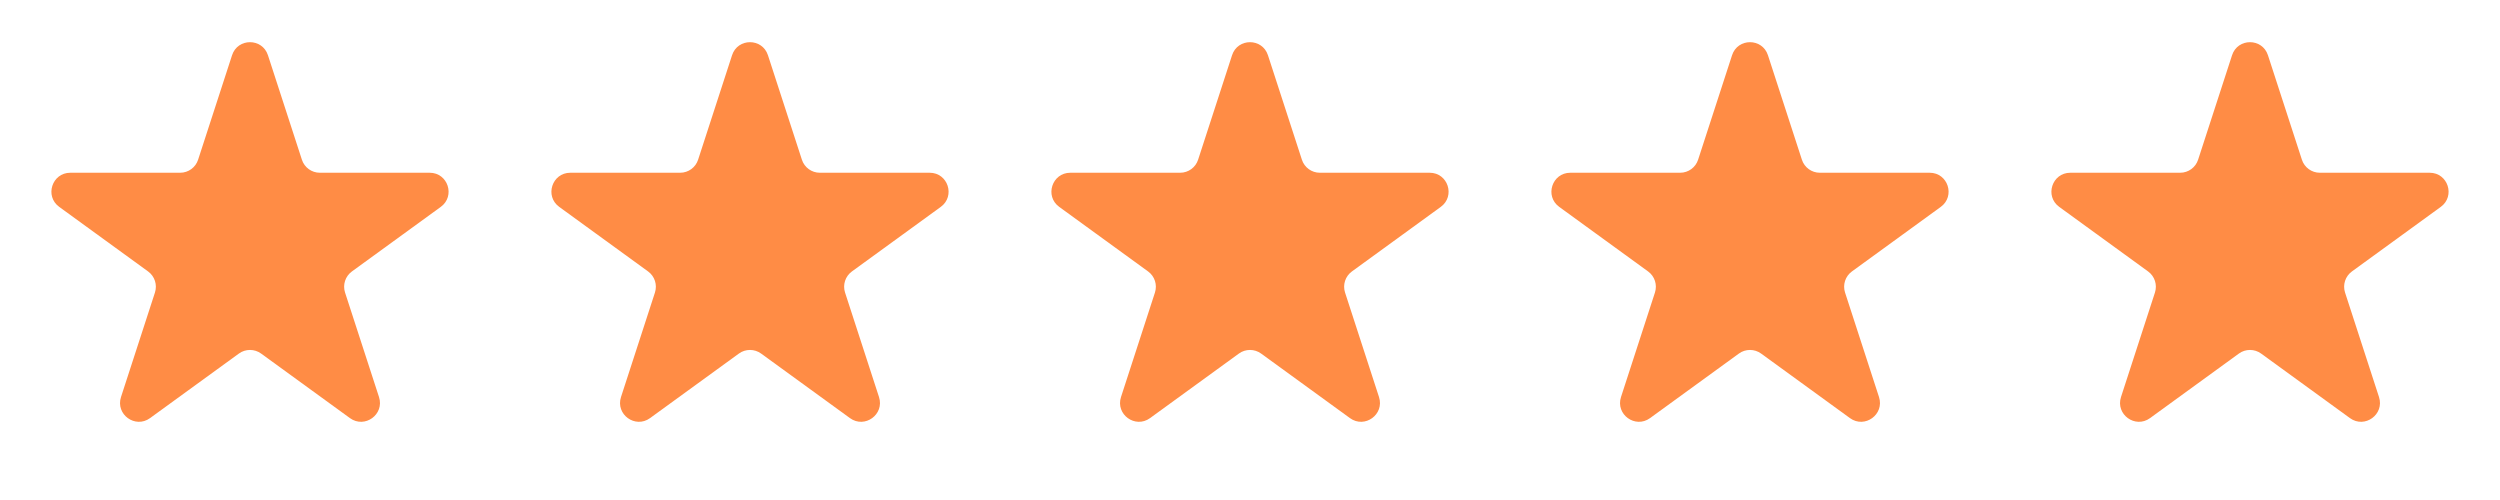 <svg xmlns="http://www.w3.org/2000/svg" width="265" height="53" viewBox="0 0 265 53" fill="none"><path d="M24.598 5.854C25.197 4.011 27.803 4.011 28.402 5.854L32.001 16.929C32.268 17.753 33.036 18.311 33.903 18.311H45.548C47.485 18.311 48.291 20.79 46.723 21.929L37.302 28.774C36.601 29.283 36.308 30.186 36.576 31.01L40.174 42.085C40.773 43.928 38.664 45.46 37.096 44.321L27.676 37.476C26.975 36.967 26.025 36.967 25.324 37.476L15.903 44.321C14.336 45.46 12.227 43.928 12.826 42.085L16.424 31.01C16.692 30.186 16.399 29.283 15.698 28.774L6.277 21.929C4.709 20.79 5.515 18.311 7.452 18.311H19.097C19.964 18.311 20.732 17.753 20.999 16.929L24.598 5.854Z" fill="#FF8C45"></path><path d="M77.598 5.854C78.197 4.011 80.803 4.011 81.402 5.854L85.001 16.929C85.268 17.753 86.036 18.311 86.903 18.311H98.548C100.485 18.311 101.291 20.79 99.723 21.929L90.302 28.774C89.601 29.283 89.308 30.186 89.576 31.01L93.174 42.085C93.773 43.928 91.664 45.46 90.097 44.321L80.676 37.476C79.975 36.967 79.025 36.967 78.324 37.476L68.903 44.321C67.336 45.46 65.227 43.928 65.826 42.085L69.424 31.01C69.692 30.186 69.399 29.283 68.698 28.774L59.277 21.929C57.709 20.79 58.515 18.311 60.452 18.311H72.097C72.964 18.311 73.732 17.753 73.999 16.929L77.598 5.854Z" fill="#FF8C45"></path><path d="M130.598 5.854C131.197 4.011 133.803 4.011 134.402 5.854L138.001 16.929C138.268 17.753 139.036 18.311 139.903 18.311H151.548C153.485 18.311 154.291 20.79 152.723 21.929L143.302 28.774C142.601 29.283 142.308 30.186 142.576 31.01L146.174 42.085C146.773 43.928 144.664 45.46 143.097 44.321L133.676 37.476C132.975 36.967 132.025 36.967 131.324 37.476L121.903 44.321C120.336 45.46 118.227 43.928 118.826 42.085L122.424 31.01C122.692 30.186 122.399 29.283 121.698 28.774L112.277 21.929C110.709 20.79 111.515 18.311 113.452 18.311H125.097C125.964 18.311 126.732 17.753 126.999 16.929L130.598 5.854Z" fill="#FF8C45"></path><path d="M183.598 5.854C184.197 4.011 186.803 4.011 187.402 5.854L191.001 16.929C191.268 17.753 192.036 18.311 192.903 18.311H204.548C206.485 18.311 207.291 20.79 205.723 21.929L196.302 28.774C195.601 29.283 195.308 30.186 195.576 31.01L199.174 42.085C199.773 43.928 197.664 45.46 196.097 44.321L186.676 37.476C185.975 36.967 185.025 36.967 184.324 37.476L174.903 44.321C173.336 45.46 171.227 43.928 171.826 42.085L175.424 31.01C175.692 30.186 175.399 29.283 174.698 28.774L165.277 21.929C163.709 20.79 164.515 18.311 166.452 18.311H178.097C178.964 18.311 179.732 17.753 179.999 16.929L183.598 5.854Z" fill="#FF8C45"></path><path d="M236.598 5.854C237.197 4.011 239.803 4.011 240.402 5.854L244.001 16.929C244.268 17.753 245.036 18.311 245.903 18.311H257.548C259.485 18.311 260.291 20.79 258.723 21.929L249.302 28.774C248.601 29.283 248.308 30.186 248.576 31.01L252.174 42.085C252.773 43.928 250.664 45.46 249.097 44.321L239.676 37.476C238.975 36.967 238.025 36.967 237.324 37.476L227.903 44.321C226.336 45.46 224.227 43.928 224.826 42.085L228.424 31.01C228.692 30.186 228.399 29.283 227.698 28.774L218.277 21.929C216.709 20.79 217.515 18.311 219.452 18.311H231.097C231.964 18.311 232.732 17.753 232.999 16.929L236.598 5.854Z" fill="#FF8C45"></path></svg>